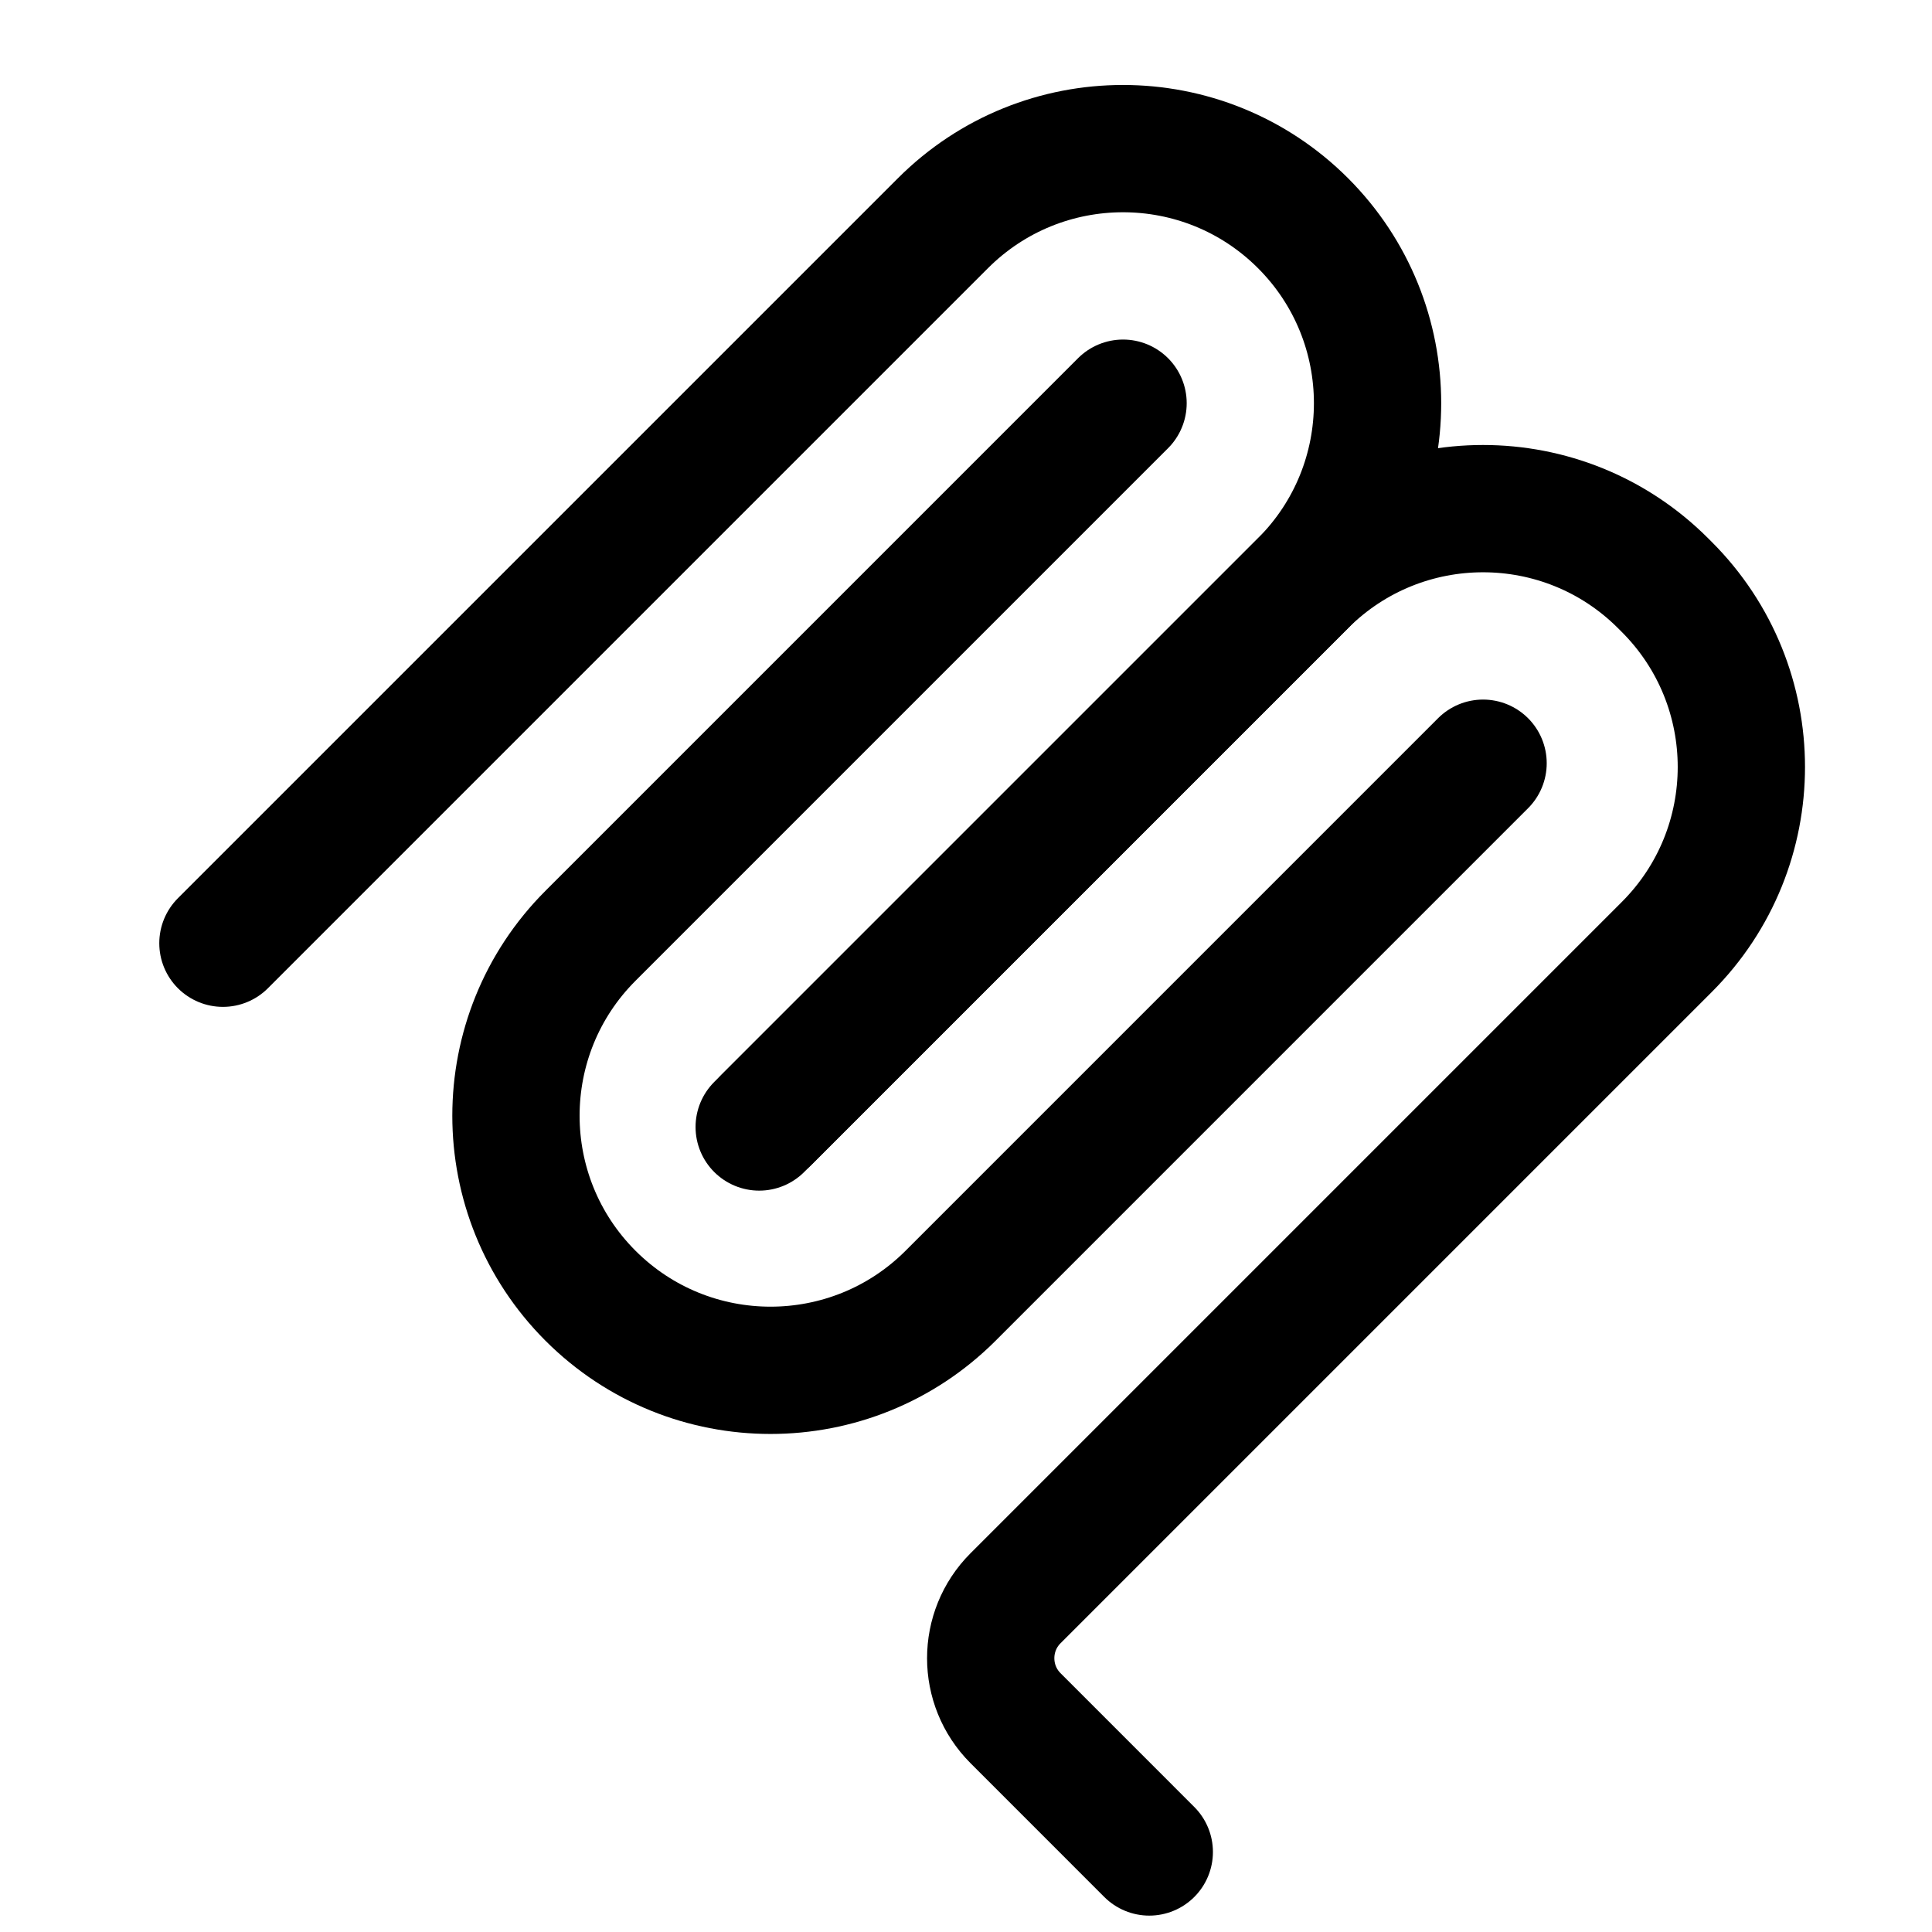 <svg width="52" height="52" viewBox="0 0 52 52" fill="none" xmlns="http://www.w3.org/2000/svg">
<path d="M6 25.387L25.38 6.007C28.056 3.331 32.395 3.331 35.071 6.007C37.746 8.683 37.746 13.021 35.071 15.697L20.434 30.333" stroke="black" stroke-width="3.426" stroke-linecap="round"/>
<path d="M20.637 30.132L35.071 15.697C37.747 13.021 42.085 13.021 44.761 15.697L44.862 15.798C47.538 18.474 47.538 22.813 44.862 25.488L27.334 43.016C26.442 43.908 26.442 45.354 27.334 46.246L30.933 49.846" stroke="black" stroke-width="3.426" stroke-linecap="round"/>
<path d="M30.227 10.852L15.894 25.186C13.218 27.861 13.218 32.2 15.894 34.876C18.57 37.551 22.908 37.551 25.584 34.876L39.917 20.542" stroke="black" stroke-width="3.426" stroke-linecap="round"/>
</svg>
